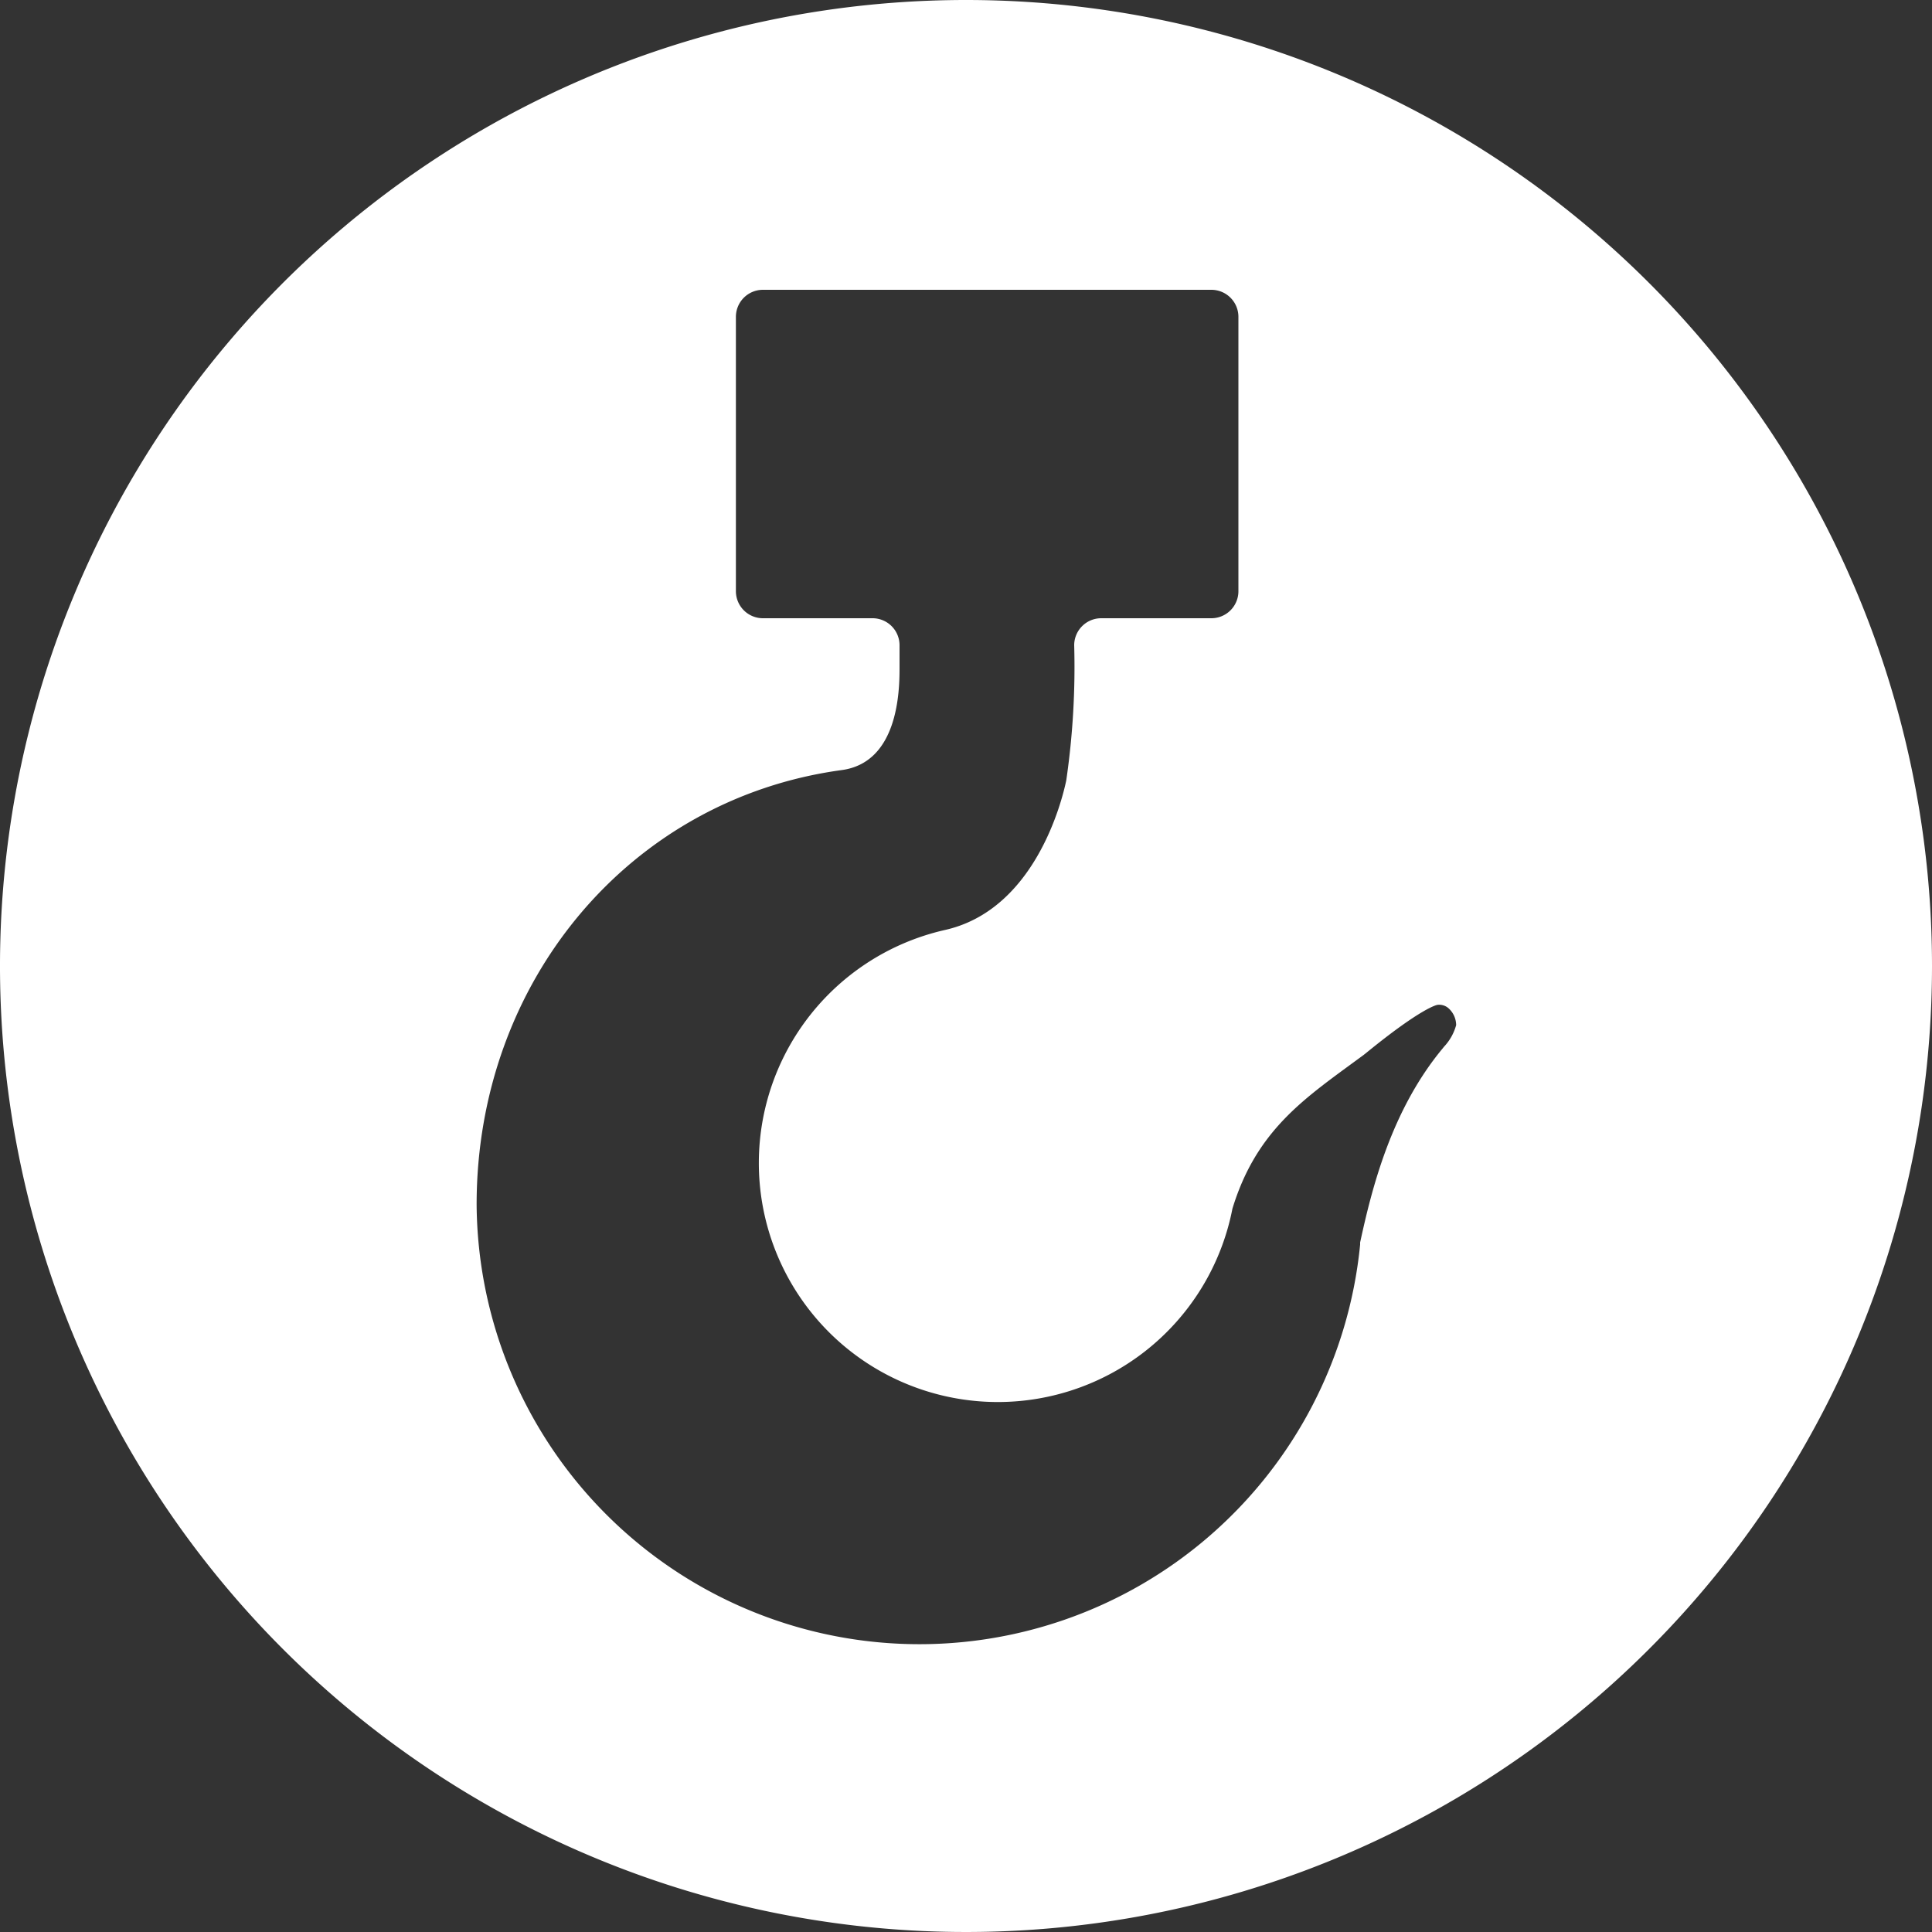 <svg xmlns="http://www.w3.org/2000/svg" viewBox="0 0 100 100"><rect x="0" y="0" width="100" height="100" fill="#333333" stroke="none"/><title>170713_Pantaenius_Icons_FINAL</title><g id="icon-72" data-name="icon"><path fill="#ffffff" d="M50,0a50,50,0,1,0,50,50A50,50,0,0,0,50,0ZM74.74,54.18l-.08.1C72,57.49,71,61.54,70.4,64.31l0,.11a22.92,22.92,0,0,1-45.73-2.07c0-11.56,7.94-21,18.89-22.49,2.92-.39,3-4.06,3-5.27l0-1.16A1.4,1.4,0,0,0,45.19,32h-5.7a1.4,1.4,0,0,1-1.4-1.4V16.4a1.4,1.4,0,0,1,1.4-1.4H62.7a1.4,1.4,0,0,1,1.4,1.4V30.62A1.4,1.4,0,0,1,62.7,32H57a1.4,1.4,0,0,0-1.4,1.39,40.71,40.71,0,0,1-.41,7c-.23,1.11-1.64,6.72-6.3,7.75a12.37,12.37,0,1,0,14.9,14.42c1.17-3.83,3.44-5.5,6.06-7.42l.71-.52h0l.14-.11c2.89-2.36,3.68-2.5,3.71-2.5a.73.73,0,0,1,.59.2,1.18,1.18,0,0,1,.37.85A2.64,2.64,0,0,1,74.74,54.18Z"/></g></svg>